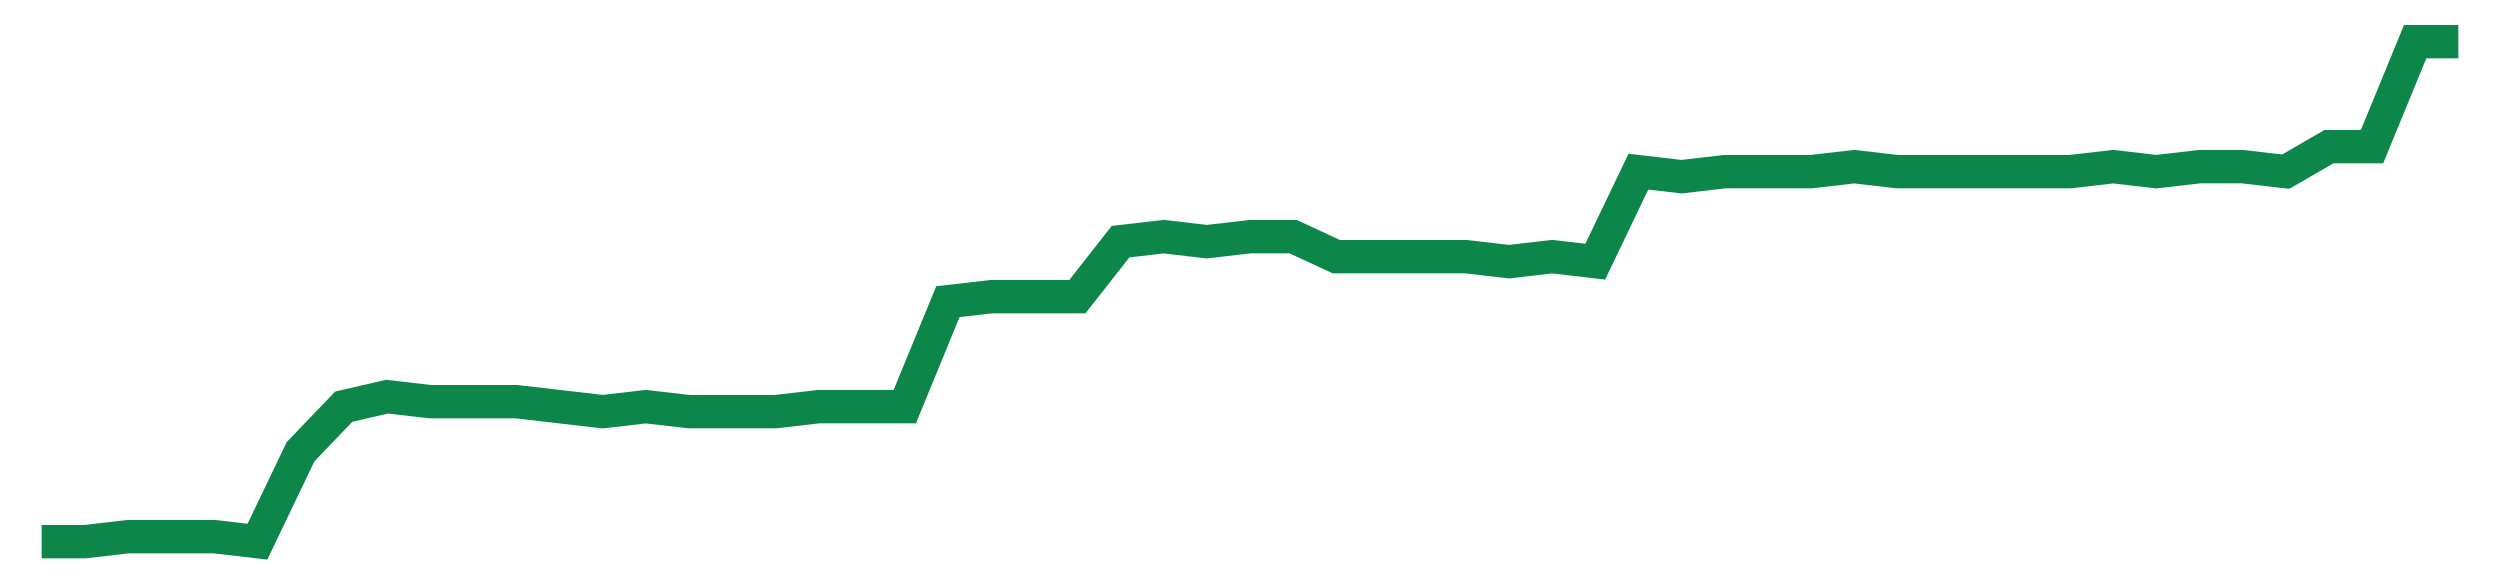 <svg width="300" height="70" viewBox="0 0 300 70" xmlns="http://www.w3.org/2000/svg">
    <path d="M 5,65 L 10.179,65 L 15.357,64.4 L 20.536,64.4 L 25.714,64.4 L 30.893,65 L 36.071,54.2 L 41.25,48.8 L 46.429,47.6 L 51.607,48.2 L 56.786,48.2 L 61.964,48.2 L 67.143,48.8 L 72.321,49.4 L 77.5,48.8 L 82.679,49.4 L 87.857,49.4 L 93.036,49.4 L 98.214,48.8 L 103.393,48.8 L 108.571,48.8 L 113.75,36.2 L 118.929,35.6 L 124.107,35.6 L 129.286,35.6 L 134.464,29 L 139.643,28.4 L 144.821,29 L 150,28.4 L 155.179,28.4 L 160.357,30.8 L 165.536,30.8 L 170.714,30.8 L 175.893,30.8 L 181.071,31.4 L 186.25,30.8 L 191.429,31.4 L 196.607,20.6 L 201.786,21.2 L 206.964,20.6 L 212.143,20.6 L 217.321,20.6 L 222.5,20 L 227.679,20.6 L 232.857,20.6 L 238.036,20.6 L 243.214,20.6 L 248.393,20.6 L 253.571,20 L 258.75,20.6 L 263.929,20 L 269.107,20 L 274.286,20.6 L 279.464,17.6 L 284.643,17.6 L 289.821,5 L 295,5" fill="none" stroke="#0D8749" stroke-width="4"/>
</svg>